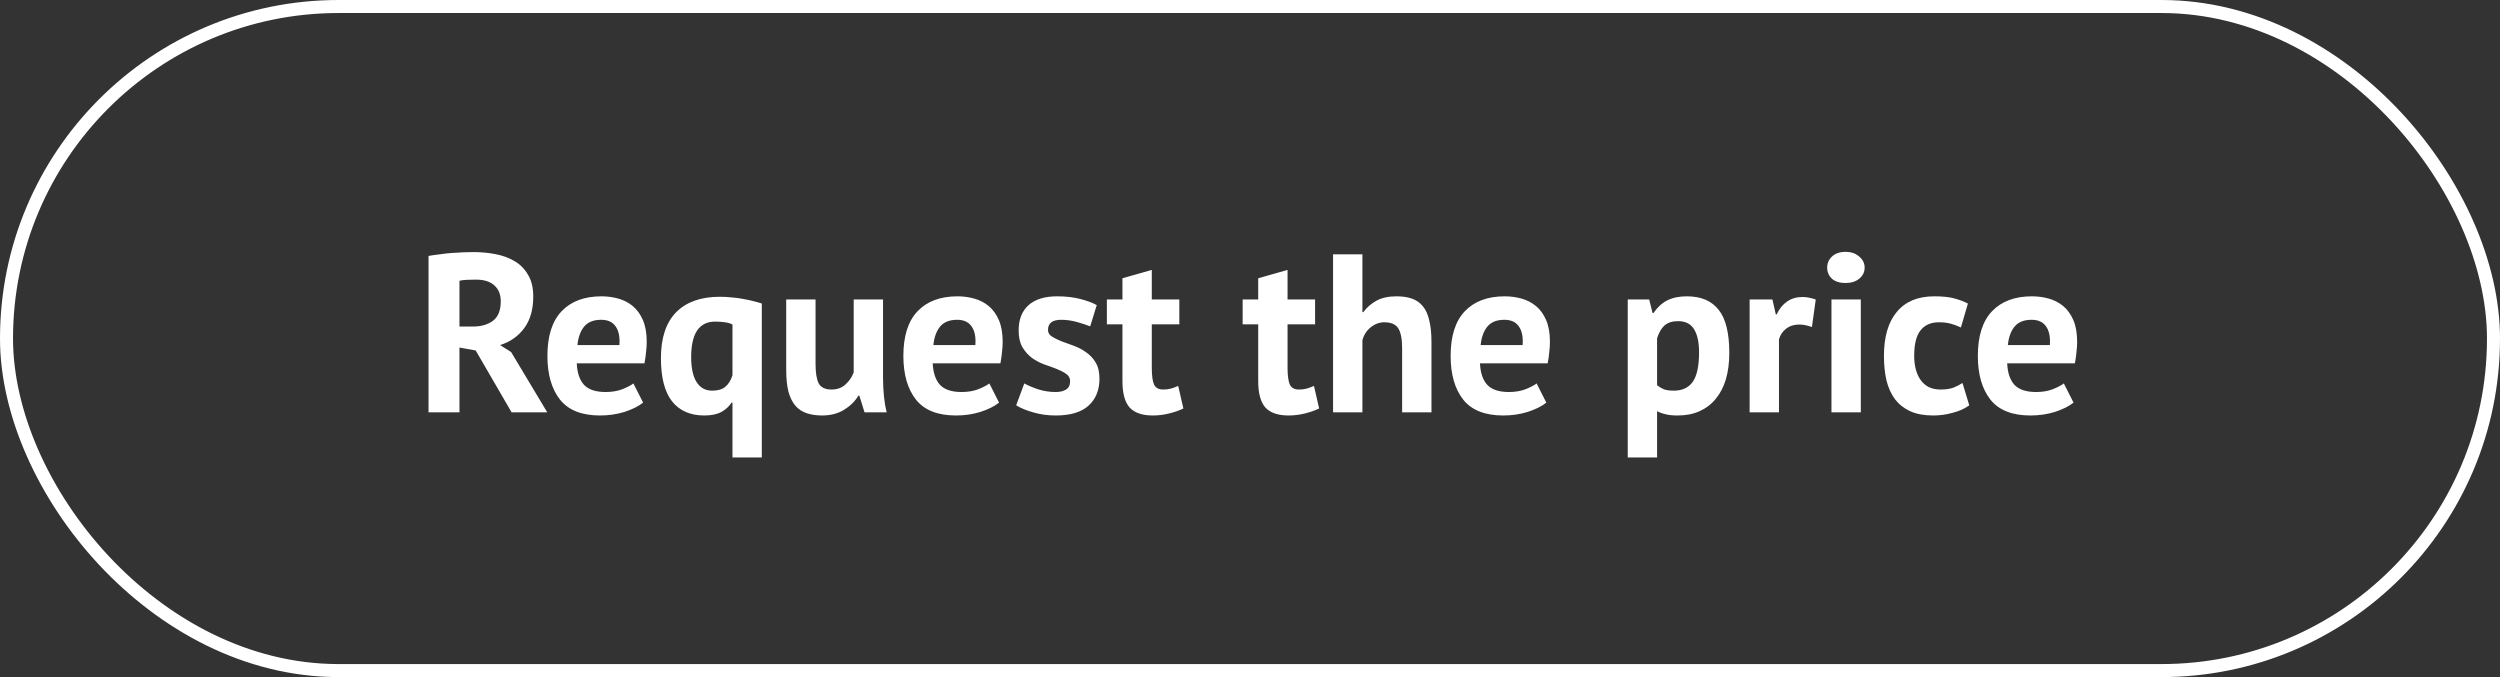 <?xml version="1.0" encoding="UTF-8"?> <svg xmlns="http://www.w3.org/2000/svg" width="576" height="156" viewBox="0 0 576 156" fill="none"><rect x="0" y="0" width="576" height="156" fill="#333333" stroke="none"/> <rect x="1.5" y="1.5" width="573" height="153" rx="76.5" stroke="white" stroke-width="3"></rect> <path d="M98.735 58.964C99.533 58.825 100.382 58.704 101.283 58.6C102.219 58.461 103.138 58.357 104.039 58.288C104.975 58.219 105.877 58.167 106.743 58.132C107.61 58.097 108.407 58.08 109.135 58.08C110.834 58.08 112.498 58.236 114.127 58.548C115.791 58.86 117.265 59.397 118.547 60.16C119.865 60.923 120.905 61.98 121.667 63.332C122.465 64.649 122.863 66.313 122.863 68.324C122.863 71.305 122.17 73.732 120.783 75.604C119.397 77.476 117.542 78.776 115.219 79.504L117.767 81.116L126.087 95H117.871L109.603 80.752L105.859 80.076V95H98.735V58.964ZM109.655 64.424C108.927 64.424 108.199 64.441 107.471 64.476C106.778 64.511 106.241 64.58 105.859 64.684V75.24H108.875C110.851 75.24 112.429 74.789 113.607 73.888C114.786 72.987 115.375 71.496 115.375 69.416C115.375 67.856 114.89 66.643 113.919 65.776C112.949 64.875 111.527 64.424 109.655 64.424ZM148.172 92.764C147.132 93.596 145.711 94.307 143.908 94.896C142.14 95.451 140.251 95.728 138.24 95.728C134.046 95.728 130.978 94.515 129.036 92.088C127.095 89.627 126.124 86.264 126.124 82C126.124 77.424 127.216 73.992 129.4 71.704C131.584 69.416 134.652 68.272 138.604 68.272C139.922 68.272 141.204 68.445 142.452 68.792C143.7 69.139 144.81 69.711 145.78 70.508C146.751 71.305 147.531 72.38 148.12 73.732C148.71 75.084 149.004 76.765 149.004 78.776C149.004 79.504 148.952 80.284 148.848 81.116C148.779 81.948 148.658 82.815 148.484 83.716H132.884C132.988 85.9 133.543 87.547 134.548 88.656C135.588 89.765 137.252 90.32 139.54 90.32C140.962 90.32 142.227 90.112 143.336 89.696C144.48 89.245 145.347 88.795 145.936 88.344L148.172 92.764ZM138.5 73.68C136.732 73.68 135.415 74.217 134.548 75.292C133.716 76.332 133.214 77.736 133.04 79.504H142.712C142.851 77.632 142.556 76.193 141.828 75.188C141.135 74.183 140.026 73.68 138.5 73.68ZM175.521 105.4H168.761V92.764H168.553C167.963 93.665 167.166 94.393 166.161 94.948C165.155 95.468 163.855 95.728 162.261 95.728C159.037 95.728 156.558 94.636 154.825 92.452C153.126 90.268 152.277 86.957 152.277 82.52C152.277 77.875 153.438 74.356 155.761 71.964C158.118 69.572 161.481 68.376 165.849 68.376C166.785 68.376 167.721 68.428 168.657 68.532C169.593 68.601 170.477 68.723 171.309 68.896C172.175 69.035 172.973 69.208 173.701 69.416C174.429 69.589 175.035 69.763 175.521 69.936V105.4ZM164.081 90.008C165.398 90.008 166.403 89.713 167.097 89.124C167.825 88.535 168.379 87.651 168.761 86.472V74.772C168.241 74.495 167.651 74.321 166.993 74.252C166.334 74.148 165.589 74.096 164.757 74.096C162.919 74.096 161.533 74.789 160.597 76.176C159.695 77.563 159.245 79.591 159.245 82.26C159.245 84.791 159.661 86.715 160.493 88.032C161.325 89.349 162.521 90.008 164.081 90.008ZM187.903 69V83.768C187.903 85.883 188.146 87.408 188.631 88.344C189.151 89.28 190.139 89.748 191.595 89.748C192.878 89.748 193.935 89.367 194.767 88.604C195.634 87.841 196.275 86.905 196.691 85.796V69H203.451V87.096C203.451 88.517 203.521 89.921 203.659 91.308C203.798 92.66 204.006 93.891 204.283 95H199.187L197.991 91.152H197.783C196.986 92.469 195.877 93.561 194.455 94.428C193.034 95.295 191.353 95.728 189.411 95.728C188.094 95.728 186.915 95.555 185.875 95.208C184.835 94.861 183.969 94.289 183.275 93.492C182.582 92.695 182.045 91.62 181.663 90.268C181.317 88.916 181.143 87.217 181.143 85.172V69H187.903ZM230.184 92.764C229.144 93.596 227.723 94.307 225.92 94.896C224.152 95.451 222.263 95.728 220.252 95.728C216.057 95.728 212.989 94.515 211.048 92.088C209.107 89.627 208.136 86.264 208.136 82C208.136 77.424 209.228 73.992 211.412 71.704C213.596 69.416 216.664 68.272 220.616 68.272C221.933 68.272 223.216 68.445 224.464 68.792C225.712 69.139 226.821 69.711 227.792 70.508C228.763 71.305 229.543 72.38 230.132 73.732C230.721 75.084 231.016 76.765 231.016 78.776C231.016 79.504 230.964 80.284 230.86 81.116C230.791 81.948 230.669 82.815 230.496 83.716H214.896C215 85.9 215.555 87.547 216.56 88.656C217.6 89.765 219.264 90.32 221.552 90.32C222.973 90.32 224.239 90.112 225.348 89.696C226.492 89.245 227.359 88.795 227.948 88.344L230.184 92.764ZM220.512 73.68C218.744 73.68 217.427 74.217 216.56 75.292C215.728 76.332 215.225 77.736 215.052 79.504H224.724C224.863 77.632 224.568 76.193 223.84 75.188C223.147 74.183 222.037 73.68 220.512 73.68ZM246.554 87.824C246.554 87.131 246.26 86.576 245.67 86.16C245.081 85.744 244.353 85.363 243.486 85.016C242.62 84.669 241.666 84.323 240.626 83.976C239.586 83.595 238.633 83.092 237.766 82.468C236.9 81.809 236.172 80.995 235.582 80.024C234.993 79.019 234.698 77.736 234.698 76.176C234.698 73.611 235.461 71.652 236.986 70.3C238.512 68.948 240.713 68.272 243.59 68.272C245.566 68.272 247.352 68.48 248.946 68.896C250.541 69.312 251.789 69.78 252.69 70.3L251.182 75.188C250.385 74.876 249.38 74.547 248.166 74.2C246.953 73.853 245.722 73.68 244.474 73.68C242.464 73.68 241.458 74.46 241.458 76.02C241.458 76.644 241.753 77.147 242.342 77.528C242.932 77.909 243.66 78.273 244.526 78.62C245.393 78.932 246.346 79.279 247.386 79.66C248.426 80.041 249.38 80.544 250.246 81.168C251.113 81.757 251.841 82.537 252.43 83.508C253.02 84.479 253.314 85.727 253.314 87.252C253.314 89.887 252.465 91.967 250.766 93.492C249.102 94.983 246.589 95.728 243.226 95.728C241.389 95.728 239.656 95.485 238.026 95C236.432 94.549 235.132 94.012 234.126 93.388L235.998 88.344C236.796 88.795 237.853 89.245 239.17 89.696C240.488 90.112 241.84 90.32 243.226 90.32C244.232 90.32 245.029 90.129 245.618 89.748C246.242 89.367 246.554 88.725 246.554 87.824ZM255.024 69H258.612V64.112L265.372 62.188V69H271.716V74.72H265.372V84.704C265.372 86.507 265.545 87.807 265.892 88.604C266.273 89.367 266.966 89.748 267.972 89.748C268.665 89.748 269.254 89.679 269.74 89.54C270.26 89.401 270.832 89.193 271.456 88.916L272.652 94.116C271.716 94.567 270.624 94.948 269.376 95.26C268.128 95.572 266.862 95.728 265.58 95.728C263.188 95.728 261.42 95.121 260.276 93.908C259.166 92.66 258.612 90.632 258.612 87.824V74.72H255.024V69ZM286.305 69H289.893V64.112L296.653 62.188V69H302.997V74.72H296.653V84.704C296.653 86.507 296.826 87.807 297.173 88.604C297.554 89.367 298.248 89.748 299.253 89.748C299.946 89.748 300.536 89.679 301.021 89.54C301.541 89.401 302.113 89.193 302.737 88.916L303.933 94.116C302.997 94.567 301.905 94.948 300.657 95.26C299.409 95.572 298.144 95.728 296.861 95.728C294.469 95.728 292.701 95.121 291.557 93.908C290.448 92.66 289.893 90.632 289.893 87.824V74.72H286.305V69ZM323.05 95V80.232C323.05 78.117 322.755 76.592 322.166 75.656C321.576 74.72 320.502 74.252 318.942 74.252C317.798 74.252 316.74 74.651 315.77 75.448C314.834 76.211 314.21 77.199 313.898 78.412V95H307.138V58.6H313.898V71.912H314.106C314.938 70.803 315.96 69.919 317.174 69.26C318.387 68.601 319.93 68.272 321.802 68.272C323.119 68.272 324.28 68.445 325.286 68.792C326.291 69.139 327.123 69.711 327.782 70.508C328.475 71.305 328.978 72.397 329.29 73.784C329.636 75.136 329.81 76.817 329.81 78.828V95H323.05ZM356.274 92.764C355.234 93.596 353.812 94.307 352.01 94.896C350.242 95.451 348.352 95.728 346.342 95.728C342.147 95.728 339.079 94.515 337.138 92.088C335.196 89.627 334.226 86.264 334.226 82C334.226 77.424 335.318 73.992 337.502 71.704C339.686 69.416 342.754 68.272 346.706 68.272C348.023 68.272 349.306 68.445 350.554 68.792C351.802 69.139 352.911 69.711 353.882 70.508C354.852 71.305 355.632 72.38 356.222 73.732C356.811 75.084 357.106 76.765 357.106 78.776C357.106 79.504 357.054 80.284 356.95 81.116C356.88 81.948 356.759 82.815 356.586 83.716H340.986C341.09 85.9 341.644 87.547 342.65 88.656C343.69 89.765 345.354 90.32 347.642 90.32C349.063 90.32 350.328 90.112 351.438 89.696C352.582 89.245 353.448 88.795 354.038 88.344L356.274 92.764ZM346.602 73.68C344.834 73.68 343.516 74.217 342.65 75.292C341.818 76.332 341.315 77.736 341.142 79.504H350.814C350.952 77.632 350.658 76.193 349.93 75.188C349.236 74.183 348.127 73.68 346.602 73.68ZM375.032 69H379.972L380.752 72.12H380.96C381.862 70.803 382.919 69.832 384.132 69.208C385.38 68.584 386.888 68.272 388.656 68.272C391.915 68.272 394.359 69.312 395.988 71.392C397.618 73.437 398.432 76.748 398.432 81.324C398.432 83.543 398.172 85.553 397.652 87.356C397.132 89.124 396.352 90.632 395.312 91.88C394.307 93.128 393.059 94.081 391.568 94.74C390.112 95.399 388.431 95.728 386.524 95.728C385.45 95.728 384.566 95.641 383.872 95.468C383.179 95.329 382.486 95.087 381.792 94.74V105.4H375.032V69ZM386.628 73.992C385.311 73.992 384.271 74.321 383.508 74.98C382.78 75.639 382.208 76.627 381.792 77.944V88.76C382.278 89.141 382.798 89.453 383.352 89.696C383.942 89.904 384.704 90.008 385.64 90.008C387.582 90.008 389.038 89.332 390.008 87.98C390.979 86.593 391.464 84.323 391.464 81.168C391.464 78.88 391.083 77.112 390.32 75.864C389.558 74.616 388.327 73.992 386.628 73.992ZM417.466 75.344C416.392 74.963 415.421 74.772 414.554 74.772C413.341 74.772 412.318 75.101 411.486 75.76C410.689 76.384 410.152 77.199 409.874 78.204V95H403.114V69H408.366L409.146 72.432H409.354C409.944 71.149 410.741 70.161 411.746 69.468C412.752 68.775 413.93 68.428 415.282 68.428C416.184 68.428 417.206 68.619 418.35 69L417.466 75.344ZM421.969 69H428.729V95H421.969V69ZM420.981 61.668C420.981 60.663 421.345 59.813 422.073 59.12C422.836 58.392 423.876 58.028 425.193 58.028C426.51 58.028 427.568 58.392 428.365 59.12C429.197 59.813 429.613 60.663 429.613 61.668C429.613 62.673 429.197 63.523 428.365 64.216C427.568 64.875 426.51 65.204 425.193 65.204C423.876 65.204 422.836 64.875 422.073 64.216C421.345 63.523 420.981 62.673 420.981 61.668ZM453.718 93.388C452.678 94.151 451.412 94.723 449.922 95.104C448.466 95.52 446.958 95.728 445.398 95.728C443.318 95.728 441.55 95.399 440.094 94.74C438.672 94.081 437.511 93.163 436.61 91.984C435.708 90.771 435.05 89.315 434.634 87.616C434.252 85.917 434.062 84.045 434.062 82C434.062 77.597 435.05 74.217 437.026 71.86C439.002 69.468 441.879 68.272 445.658 68.272C447.564 68.272 449.09 68.428 450.234 68.74C451.412 69.052 452.47 69.451 453.406 69.936L451.794 75.448C450.996 75.067 450.199 74.772 449.402 74.564C448.639 74.356 447.755 74.252 446.75 74.252C444.878 74.252 443.456 74.876 442.486 76.124C441.515 77.337 441.03 79.296 441.03 82C441.03 83.109 441.151 84.132 441.394 85.068C441.636 86.004 442 86.819 442.486 87.512C442.971 88.205 443.595 88.76 444.358 89.176C445.155 89.557 446.074 89.748 447.114 89.748C448.258 89.748 449.228 89.609 450.026 89.332C450.823 89.02 451.534 88.656 452.158 88.24L453.718 93.388ZM477.743 92.764C476.703 93.596 475.281 94.307 473.479 94.896C471.711 95.451 469.821 95.728 467.811 95.728C463.616 95.728 460.548 94.515 458.607 92.088C456.665 89.627 455.695 86.264 455.695 82C455.695 77.424 456.787 73.992 458.971 71.704C461.155 69.416 464.223 68.272 468.175 68.272C469.492 68.272 470.775 68.445 472.023 68.792C473.271 69.139 474.38 69.711 475.351 70.508C476.321 71.305 477.101 72.38 477.691 73.732C478.28 75.084 478.575 76.765 478.575 78.776C478.575 79.504 478.523 80.284 478.419 81.116C478.349 81.948 478.228 82.815 478.055 83.716H462.455C462.559 85.9 463.113 87.547 464.119 88.656C465.159 89.765 466.823 90.32 469.111 90.32C470.532 90.32 471.797 90.112 472.907 89.696C474.051 89.245 474.917 88.795 475.507 88.344L477.743 92.764ZM468.071 73.68C466.303 73.68 464.985 74.217 464.119 75.292C463.287 76.332 462.784 77.736 462.611 79.504H472.283C472.421 77.632 472.127 76.193 471.399 75.188C470.705 74.183 469.596 73.68 468.071 73.68Z" fill="white"></path> </svg> 